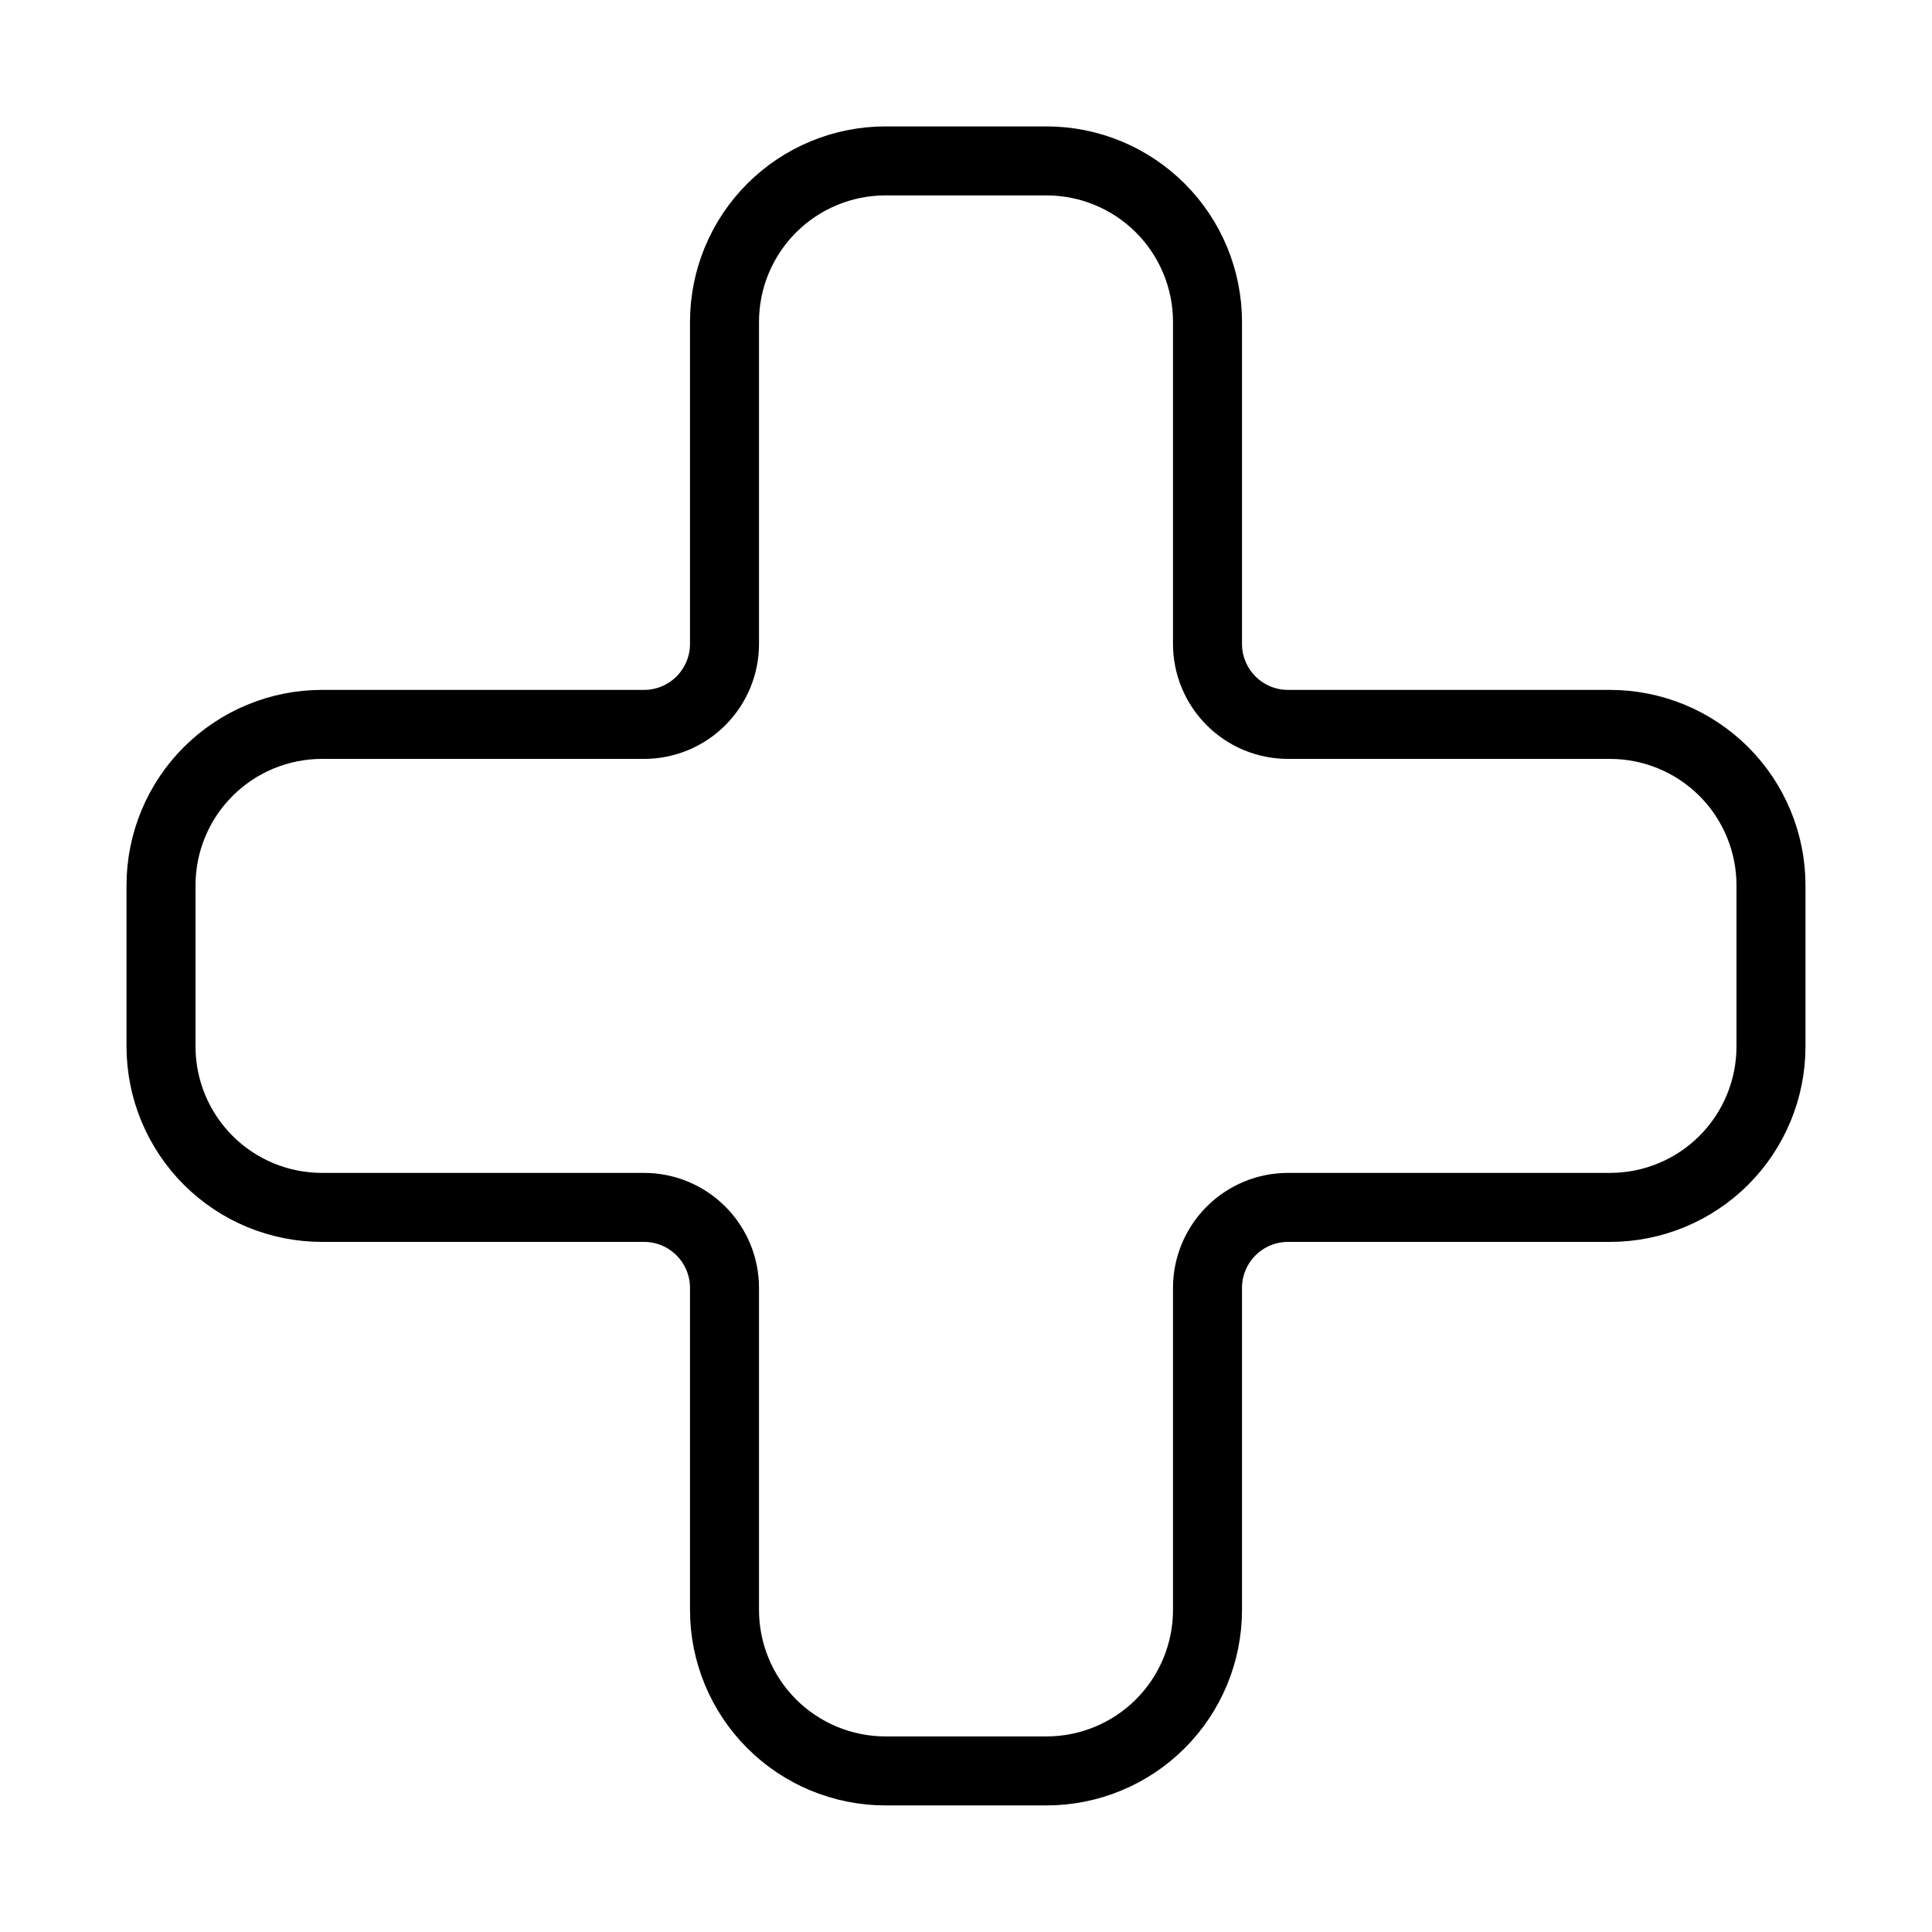 <svg xmlns="http://www.w3.org/2000/svg" width="56" height="56" viewBox="0 0 56 56" fill="none"><g id="Frame"><path id="Vector" d="M9.333 20.997C8.096 20.997 6.909 21.489 6.034 22.364C5.158 23.239 4.667 24.426 4.667 25.664V30.331C4.667 31.568 5.158 32.755 6.034 33.631C6.909 34.506 8.096 34.997 9.333 34.997H18.667C19.286 34.997 19.879 35.243 20.317 35.681C20.754 36.118 21 36.712 21 37.331V46.664C21 47.902 21.492 49.089 22.367 49.964C23.242 50.839 24.429 51.331 25.667 51.331H30.333C31.571 51.331 32.758 50.839 33.633 49.964C34.508 49.089 35 47.902 35 46.664V37.331C35 36.712 35.246 36.118 35.684 35.681C36.121 35.243 36.715 34.997 37.333 34.997H46.667C47.904 34.997 49.091 34.506 49.967 33.631C50.842 32.755 51.333 31.568 51.333 30.331V25.664C51.333 24.426 50.842 23.239 49.967 22.364C49.091 21.489 47.904 20.997 46.667 20.997H37.333C36.715 20.997 36.121 20.752 35.684 20.314C35.246 19.876 35 19.283 35 18.664V9.331C35 8.093 34.508 6.906 33.633 6.031C32.758 5.156 31.571 4.664 30.333 4.664H25.667C24.429 4.664 23.242 5.156 22.367 6.031C21.492 6.906 21 8.093 21 9.331V18.664C21 19.283 20.754 19.876 20.317 20.314C19.879 20.752 19.286 20.997 18.667 20.997H9.333Z" stroke="black" stroke-width="2" stroke-linecap="round" stroke-linejoin="round"></path></g></svg>